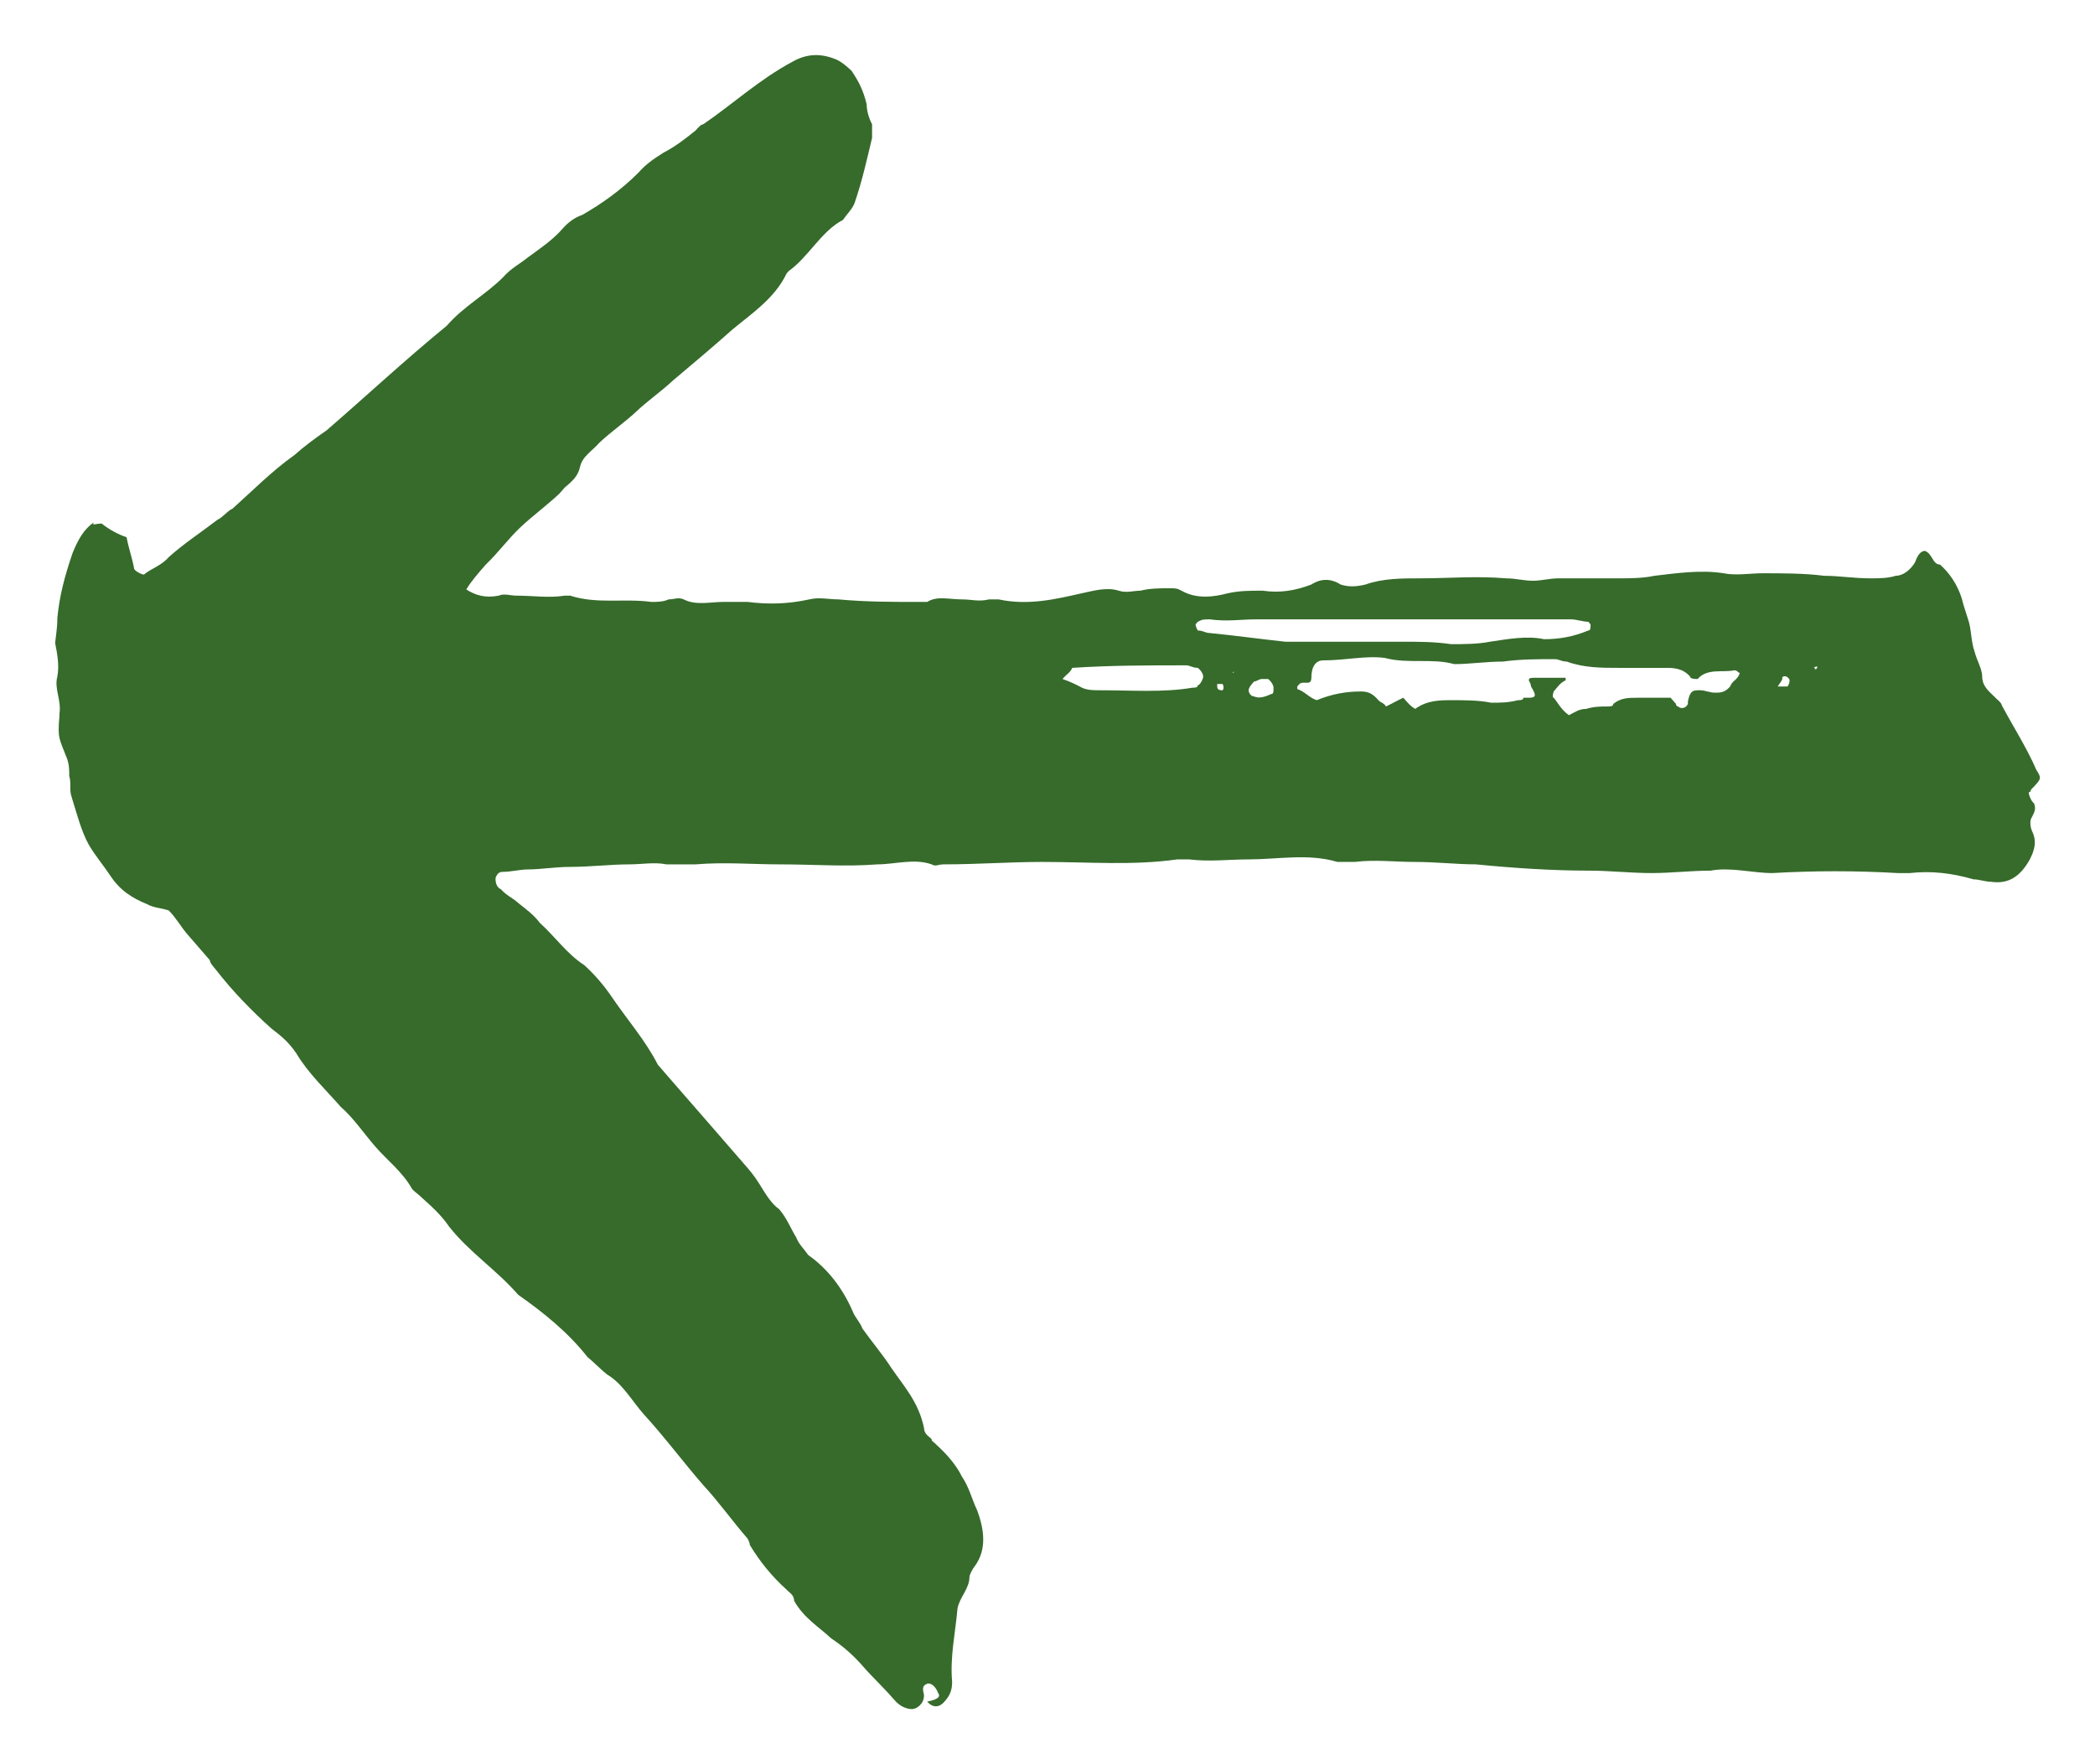 <svg width="19" height="16" viewBox="0 0 19 16" fill="none" xmlns="http://www.w3.org/2000/svg">
<path fill-rule="evenodd" clip-rule="evenodd" d="M0.922 4.748C0.991 4.804 1.079 4.85 1.148 4.872C1.167 4.974 1.197 5.053 1.216 5.154C1.216 5.177 1.285 5.211 1.305 5.211C1.373 5.154 1.462 5.132 1.53 5.053C1.668 4.929 1.825 4.827 1.972 4.714C2.021 4.692 2.06 4.635 2.109 4.613C2.286 4.455 2.463 4.274 2.669 4.128C2.757 4.049 2.865 3.97 2.963 3.902C3.316 3.597 3.679 3.259 4.052 2.954C4.209 2.774 4.406 2.672 4.563 2.514C4.631 2.435 4.72 2.39 4.788 2.334C4.896 2.255 5.014 2.176 5.102 2.074C5.151 2.018 5.21 1.973 5.279 1.95C5.456 1.849 5.632 1.724 5.789 1.567C5.858 1.488 5.927 1.442 6.015 1.386C6.123 1.33 6.211 1.262 6.309 1.183C6.329 1.16 6.358 1.127 6.378 1.127C6.643 0.946 6.888 0.72 7.183 0.562C7.32 0.483 7.448 0.483 7.585 0.54C7.634 0.562 7.673 0.596 7.722 0.641C7.791 0.743 7.83 0.822 7.86 0.946C7.86 1.002 7.879 1.07 7.909 1.127V1.251C7.86 1.454 7.821 1.634 7.752 1.837C7.732 1.894 7.683 1.939 7.644 1.995C7.448 2.097 7.33 2.334 7.153 2.458L7.134 2.48C7.026 2.706 6.82 2.841 6.643 2.988C6.466 3.146 6.29 3.293 6.103 3.451C5.995 3.552 5.878 3.631 5.77 3.733C5.662 3.834 5.544 3.913 5.436 4.015C5.367 4.094 5.279 4.139 5.259 4.24C5.24 4.319 5.191 4.364 5.122 4.421C5.102 4.443 5.102 4.443 5.073 4.477C4.965 4.579 4.828 4.68 4.72 4.782C4.612 4.883 4.523 5.008 4.406 5.12C4.337 5.199 4.268 5.278 4.229 5.346C4.317 5.402 4.406 5.425 4.523 5.402C4.572 5.38 4.631 5.402 4.68 5.402C4.837 5.402 4.975 5.425 5.122 5.402H5.171C5.416 5.481 5.662 5.425 5.907 5.459C5.956 5.459 6.015 5.459 6.064 5.436C6.113 5.436 6.152 5.414 6.201 5.436C6.309 5.493 6.447 5.459 6.555 5.459H6.78C6.957 5.481 7.134 5.481 7.34 5.436C7.428 5.414 7.516 5.436 7.605 5.436C7.85 5.459 8.095 5.459 8.321 5.459H8.409C8.498 5.402 8.606 5.436 8.723 5.436C8.812 5.436 8.88 5.459 8.969 5.436H9.057C9.322 5.493 9.567 5.436 9.813 5.38C9.921 5.357 10.038 5.323 10.146 5.357C10.215 5.38 10.284 5.357 10.342 5.357C10.431 5.335 10.519 5.335 10.607 5.335C10.657 5.335 10.676 5.335 10.715 5.357C10.853 5.436 11.01 5.414 11.137 5.38C11.245 5.357 11.334 5.357 11.451 5.357C11.608 5.38 11.746 5.357 11.893 5.301C11.981 5.245 12.07 5.245 12.158 5.301C12.227 5.323 12.295 5.323 12.384 5.301C12.541 5.245 12.717 5.245 12.874 5.245C13.139 5.245 13.385 5.222 13.659 5.245C13.748 5.245 13.816 5.267 13.905 5.267C13.973 5.267 14.062 5.245 14.13 5.245H14.67C14.778 5.245 14.896 5.245 15.004 5.222C15.2 5.199 15.426 5.166 15.632 5.199C15.74 5.222 15.877 5.199 15.985 5.199C16.162 5.199 16.368 5.199 16.544 5.222C16.682 5.222 16.809 5.245 16.966 5.245C17.035 5.245 17.123 5.245 17.192 5.222C17.261 5.222 17.329 5.166 17.369 5.098C17.388 5.041 17.418 4.996 17.457 4.996C17.526 5.019 17.526 5.12 17.594 5.12C17.683 5.199 17.751 5.301 17.791 5.425C17.81 5.504 17.84 5.583 17.859 5.651C17.879 5.73 17.879 5.831 17.908 5.91C17.928 5.989 17.977 6.068 17.977 6.136C17.977 6.215 18.026 6.26 18.085 6.316C18.105 6.339 18.154 6.373 18.154 6.395C18.262 6.598 18.38 6.779 18.468 6.982C18.517 7.061 18.517 7.061 18.419 7.162C18.419 7.162 18.419 7.185 18.399 7.185C18.399 7.208 18.419 7.264 18.448 7.287C18.468 7.343 18.448 7.366 18.428 7.411C18.409 7.433 18.409 7.49 18.428 7.535C18.478 7.636 18.448 7.715 18.409 7.794C18.321 7.952 18.213 8.02 18.056 7.997C18.007 7.997 17.948 7.975 17.899 7.975C17.702 7.918 17.516 7.896 17.32 7.918H17.212C16.829 7.896 16.456 7.896 16.073 7.918C15.897 7.918 15.691 7.862 15.514 7.896C15.337 7.896 15.161 7.918 14.974 7.918C14.798 7.918 14.592 7.896 14.415 7.896C14.081 7.896 13.728 7.873 13.385 7.839C13.208 7.839 13.031 7.817 12.825 7.817C12.649 7.817 12.472 7.794 12.286 7.817H12.129C11.864 7.738 11.589 7.794 11.324 7.794C11.147 7.794 10.971 7.817 10.784 7.794H10.676C10.274 7.851 9.871 7.817 9.45 7.817C9.155 7.817 8.871 7.839 8.557 7.839C8.507 7.839 8.488 7.862 8.449 7.839C8.292 7.783 8.115 7.839 7.958 7.839C7.664 7.862 7.379 7.839 7.065 7.839C6.82 7.839 6.574 7.817 6.309 7.839H6.044C5.936 7.817 5.819 7.839 5.711 7.839C5.534 7.839 5.357 7.862 5.171 7.862C5.034 7.862 4.906 7.885 4.788 7.885C4.72 7.885 4.631 7.907 4.563 7.907C4.543 7.907 4.514 7.907 4.494 7.963C4.494 7.986 4.494 8.042 4.543 8.065C4.592 8.121 4.651 8.144 4.7 8.189C4.769 8.246 4.837 8.291 4.896 8.37C5.034 8.494 5.142 8.652 5.299 8.753C5.387 8.832 5.475 8.934 5.544 9.035C5.681 9.238 5.858 9.441 5.966 9.656C6.015 9.712 6.054 9.757 6.103 9.814C6.3 10.039 6.525 10.299 6.731 10.536C6.8 10.615 6.839 10.66 6.888 10.739C6.937 10.818 6.996 10.919 7.065 10.965C7.134 11.043 7.173 11.145 7.222 11.224C7.242 11.28 7.291 11.326 7.33 11.382C7.507 11.506 7.644 11.687 7.732 11.89C7.752 11.946 7.801 11.991 7.821 12.048C7.909 12.172 7.997 12.273 8.086 12.409C8.193 12.567 8.331 12.713 8.38 12.95C8.38 13.007 8.429 13.029 8.449 13.052C8.449 13.074 8.468 13.074 8.498 13.108C8.586 13.187 8.674 13.289 8.723 13.39C8.792 13.492 8.812 13.593 8.861 13.695C8.929 13.875 8.949 14.056 8.841 14.203C8.822 14.225 8.792 14.281 8.792 14.304C8.792 14.406 8.704 14.485 8.684 14.586C8.664 14.812 8.615 15.026 8.635 15.252C8.635 15.331 8.615 15.376 8.566 15.432C8.517 15.489 8.458 15.489 8.409 15.432C8.527 15.41 8.527 15.376 8.507 15.353C8.488 15.297 8.439 15.252 8.4 15.274C8.35 15.297 8.38 15.353 8.38 15.376C8.38 15.455 8.311 15.5 8.272 15.5C8.223 15.5 8.164 15.477 8.115 15.421L8.095 15.399C8.007 15.297 7.919 15.218 7.83 15.116C7.742 15.015 7.654 14.936 7.536 14.857C7.428 14.755 7.291 14.676 7.202 14.518C7.202 14.462 7.153 14.44 7.134 14.417C6.996 14.293 6.888 14.157 6.8 14.011C6.8 13.988 6.78 13.954 6.78 13.954C6.643 13.796 6.515 13.616 6.378 13.469C6.201 13.266 6.025 13.029 5.838 12.826C5.73 12.702 5.642 12.544 5.505 12.465C5.436 12.409 5.397 12.364 5.328 12.307C5.151 12.082 4.926 11.901 4.7 11.743C4.504 11.517 4.258 11.359 4.072 11.123C4.003 11.021 3.915 10.942 3.827 10.863C3.807 10.841 3.758 10.807 3.738 10.784C3.65 10.626 3.513 10.525 3.405 10.4C3.297 10.276 3.208 10.141 3.091 10.039C2.953 9.881 2.796 9.735 2.688 9.554C2.62 9.453 2.551 9.396 2.463 9.329C2.286 9.171 2.109 8.99 1.952 8.787C1.933 8.765 1.903 8.731 1.903 8.708L1.707 8.482C1.638 8.404 1.599 8.325 1.53 8.257C1.462 8.234 1.393 8.234 1.334 8.2C1.197 8.144 1.089 8.076 1 7.941C0.932 7.839 0.863 7.76 0.804 7.659C0.736 7.535 0.696 7.377 0.647 7.219C0.628 7.162 0.647 7.095 0.628 7.038C0.628 6.982 0.628 6.937 0.608 6.88C0.539 6.7 0.52 6.7 0.539 6.497V6.474C0.559 6.35 0.49 6.249 0.52 6.136C0.539 6.034 0.52 5.933 0.5 5.831C0.52 5.673 0.52 5.651 0.52 5.606C0.539 5.402 0.588 5.222 0.657 5.019C0.706 4.895 0.765 4.793 0.853 4.737C0.824 4.771 0.873 4.748 0.922 4.748ZM14.229 6.486C14.278 6.463 14.317 6.429 14.386 6.429C14.454 6.407 14.523 6.407 14.582 6.407C14.601 6.407 14.631 6.407 14.631 6.384C14.7 6.328 14.768 6.328 14.857 6.328H15.151C15.171 6.35 15.171 6.35 15.2 6.384C15.2 6.384 15.2 6.407 15.22 6.407C15.239 6.429 15.288 6.429 15.308 6.384V6.361C15.328 6.26 15.357 6.26 15.416 6.26C15.465 6.26 15.504 6.282 15.553 6.282C15.602 6.282 15.642 6.282 15.691 6.226C15.71 6.17 15.759 6.17 15.779 6.102C15.759 6.102 15.759 6.079 15.73 6.079C15.622 6.102 15.485 6.057 15.396 6.158C15.377 6.158 15.328 6.158 15.328 6.136C15.259 6.057 15.171 6.057 15.102 6.057H14.68C14.523 6.057 14.366 6.057 14.209 6C14.16 6 14.14 5.978 14.101 5.978C13.944 5.978 13.787 5.978 13.63 6C13.473 6 13.335 6.023 13.188 6.023C12.992 5.967 12.766 6.023 12.56 5.967C12.384 5.944 12.207 5.989 12.001 5.989C11.932 5.989 11.893 6.046 11.893 6.147C11.893 6.226 11.824 6.17 11.785 6.203L11.765 6.226V6.249C11.834 6.271 11.873 6.328 11.942 6.35C12.079 6.294 12.207 6.271 12.344 6.271C12.413 6.271 12.452 6.294 12.501 6.35C12.521 6.373 12.55 6.373 12.57 6.407C12.619 6.384 12.678 6.35 12.727 6.328C12.776 6.384 12.796 6.407 12.835 6.429C12.943 6.35 13.061 6.35 13.169 6.35C13.277 6.35 13.414 6.35 13.522 6.373C13.61 6.373 13.679 6.373 13.767 6.35C13.787 6.35 13.816 6.35 13.816 6.328H13.865C13.934 6.328 13.934 6.305 13.885 6.226C13.885 6.204 13.865 6.17 13.865 6.17C13.865 6.147 13.885 6.147 13.915 6.147H14.18H14.199V6.17C14.15 6.192 14.13 6.226 14.091 6.271C14.091 6.271 14.072 6.328 14.091 6.328C14.121 6.361 14.16 6.44 14.229 6.486ZM12.698 5.617H12.433H11.991H11.638H11.393C11.255 5.617 11.128 5.639 10.971 5.617C10.921 5.617 10.902 5.617 10.863 5.639L10.843 5.662C10.843 5.685 10.863 5.718 10.863 5.718C10.912 5.718 10.931 5.741 10.971 5.741C11.196 5.763 11.442 5.797 11.658 5.82H11.765H12.452H12.717C12.874 5.82 13.012 5.82 13.159 5.842C13.267 5.842 13.404 5.842 13.512 5.82C13.669 5.797 13.846 5.763 14.003 5.797C14.14 5.797 14.268 5.775 14.405 5.718C14.425 5.718 14.425 5.696 14.425 5.662L14.405 5.639C14.356 5.639 14.297 5.617 14.248 5.617H13.649H13.267H12.698ZM9.636 6.158C9.705 6.181 9.773 6.215 9.813 6.237C9.862 6.26 9.921 6.26 9.97 6.26C10.264 6.26 10.549 6.282 10.814 6.237C10.833 6.237 10.863 6.237 10.863 6.215C10.882 6.215 10.912 6.158 10.912 6.136C10.912 6.113 10.892 6.079 10.863 6.057C10.814 6.057 10.794 6.034 10.755 6.034C10.421 6.034 10.068 6.034 9.724 6.057C9.705 6.102 9.685 6.102 9.636 6.158ZM11.442 6.158C11.422 6.158 11.393 6.181 11.373 6.181C11.353 6.203 11.324 6.237 11.324 6.26C11.324 6.282 11.344 6.316 11.373 6.316C11.422 6.339 11.481 6.316 11.53 6.294C11.55 6.294 11.55 6.271 11.55 6.237C11.55 6.215 11.53 6.181 11.501 6.158H11.442ZM16.122 6.226H16.211C16.211 6.226 16.23 6.204 16.23 6.17C16.23 6.147 16.181 6.113 16.162 6.147C16.172 6.158 16.152 6.181 16.122 6.226ZM16.485 6.046C16.466 6.046 16.436 6.046 16.466 6.068C16.466 6.079 16.466 6.079 16.485 6.046ZM11.088 6.26C11.108 6.237 11.088 6.203 11.088 6.203H11.039V6.226C11.039 6.26 11.069 6.26 11.088 6.26ZM11.177 6.102C11.196 6.079 11.196 6.102 11.177 6.102Z" fill="#366B2B"/>
</svg>
